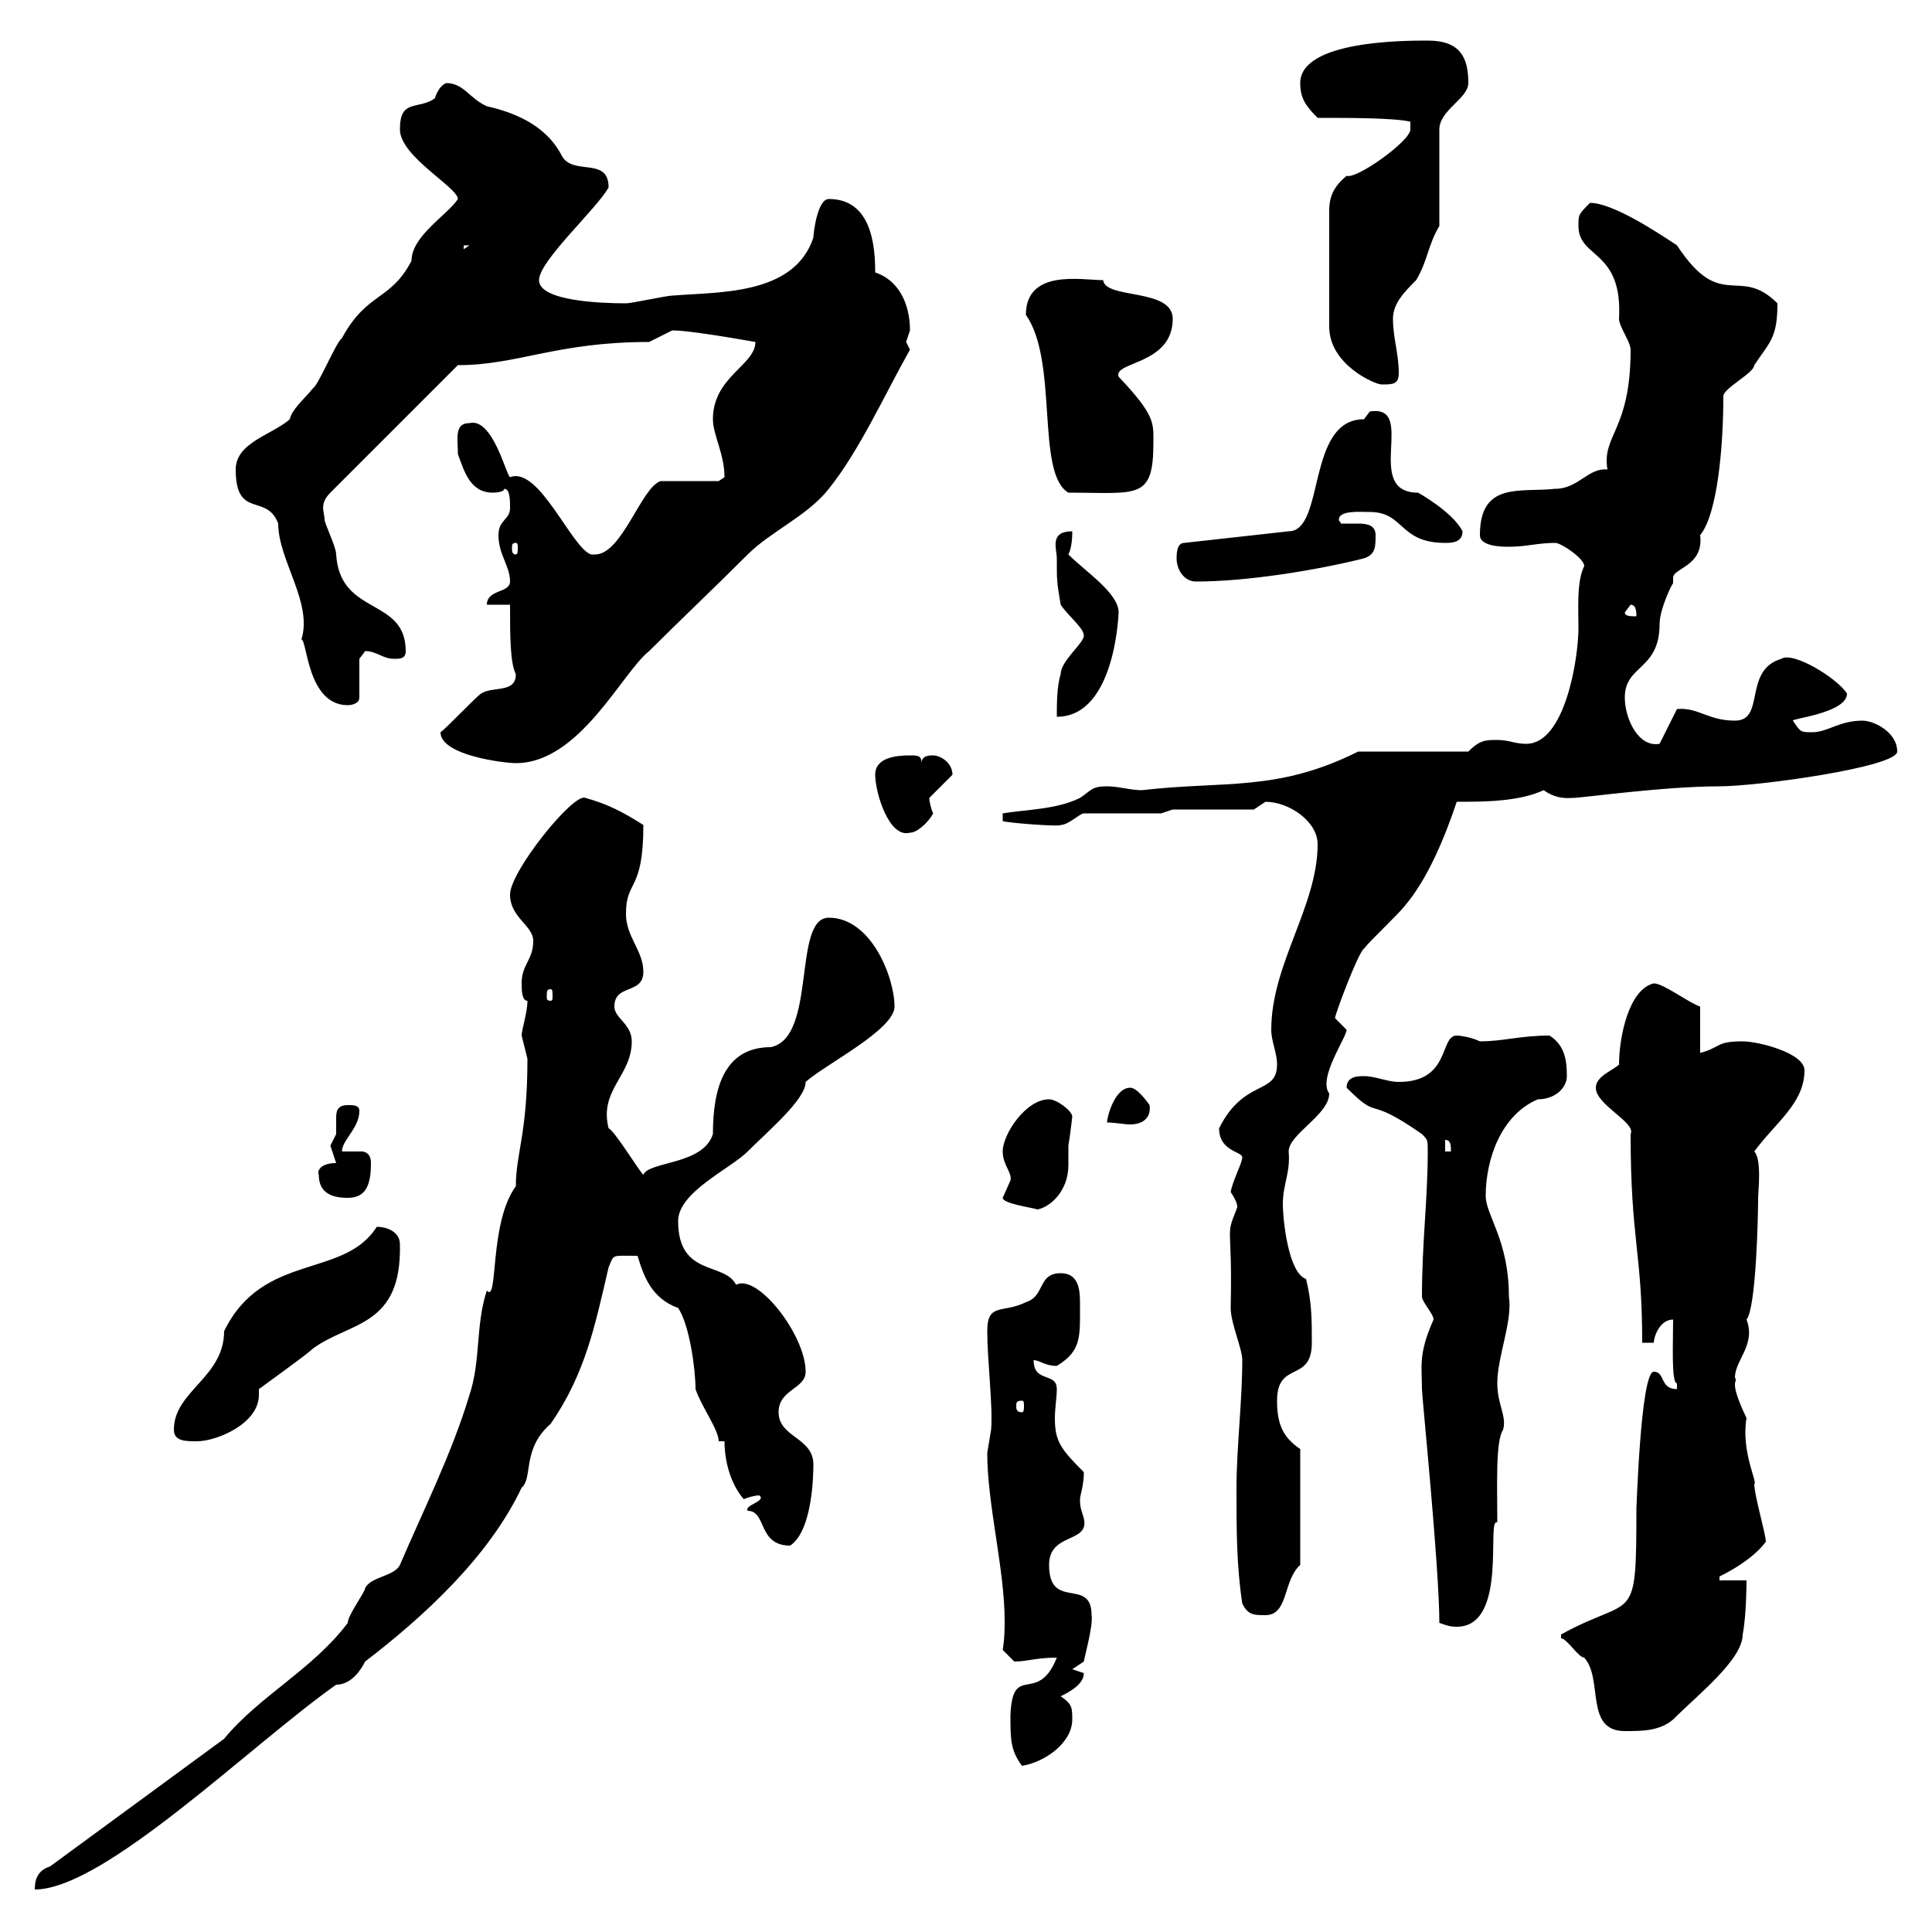 <svg xmlns="http://www.w3.org/2000/svg" xmlns:xlink="http://www.w3.org/1999/xlink" width="300" height="300"><path d="M34.80 270L7.80 289.80C6 290.40 5.40 291.60 5.40 293.40C16.20 293.40 39 270.90 52.20 261.60C54.60 261.60 56.10 259.20 56.70 258C65.70 251.10 75.90 241.80 81 231C82.80 229.50 81 225 85.50 221.10C90.90 213.30 92.40 205.80 94.50 196.80C95.40 194.70 94.80 195 99 195C99.90 198 101.10 201.60 105.30 203.10C107.10 205.80 108 212.70 108 215.70C108.90 218.40 111.60 222 111.60 223.80L112.50 223.80C112.50 226.80 113.40 230.40 115.50 232.80C116.10 232.50 117.30 232.20 117.90 232.20C119.10 233.10 115.50 233.70 116.10 234.60C119.10 234.60 117.60 240 122.70 240C126.30 237.60 126.30 228.30 126.30 227.40C126.30 223.20 120.90 223.20 120.90 219.30C120.90 215.70 125.10 215.70 125.10 213C125.10 207.30 117.60 197.70 114.30 199.50C112.50 195.90 105.30 198.30 105.30 189.60C105.30 185.10 113.40 181.50 116.10 178.80C119.40 175.50 125.10 170.70 125.10 168C128.10 165.30 138.90 159.90 138.90 156.30C138.90 151.80 135.30 142.50 128.70 142.50C123 142.50 126.90 161.10 119.70 162.60C112.50 162.60 110.70 168.90 110.70 176.10C109.20 180.90 100.80 180.30 99.90 182.40C99.60 182.40 95.40 175.50 94.50 175.20C93 169.20 98.10 167.10 98.10 161.70C98.10 159 95.40 158.10 95.40 156.30C95.40 152.70 99.90 154.50 99.90 150.90C99.90 147.60 97.20 145.50 97.20 141.90C97.20 136.50 99.90 138.60 99.90 128.10C96.60 126 94.20 124.80 90.90 123.90C89.10 123 79.20 135.30 79.20 138.90C79.20 142.50 82.80 143.70 82.80 146.10C82.80 149.10 81 149.70 81 152.70C81 153.60 81 155.40 81.90 155.40C81.90 157.20 81 159.90 81 160.80C81 160.80 81.90 164.40 81.90 164.40C81.90 176.10 80.10 179.10 80.10 184.20C75.90 189.90 77.40 202.50 75.60 200.40C73.80 205.80 74.70 211.20 72.90 216.60C70.20 225.60 65.70 234.60 62.10 243C61.20 244.80 57.60 244.80 56.70 246.60C56.70 247.20 54 250.80 54 252C48.60 259.20 40.20 263.40 34.80 270ZM156.90 266.40C156.90 270 156.90 271.80 158.70 274.20C162.30 273.60 166.50 270.60 166.50 267C166.50 265.20 166.50 264.60 164.70 263.40C165.90 262.80 168.30 261.60 168.30 259.80C168.30 259.80 166.50 259.20 166.50 259.20L168.30 258C168.30 257.70 169.80 252.30 169.50 250.80C169.50 244.80 162.90 250.20 162.90 243C162.90 237.90 169.20 239.70 168.30 235.80C168 234.60 167.70 234.30 167.70 232.80C167.70 232.20 168.30 230.70 168.30 228.60C164.70 225 163.80 223.80 163.80 220.20C163.80 218.70 164.10 216.90 164.10 215.70C164.10 213 160.50 214.80 160.50 211.20C161.40 211.20 162.30 212.10 164.10 212.10C168 209.70 167.70 207.60 167.70 202.20C167.70 200.10 167.40 197.70 164.70 197.70C161.10 197.70 162.30 201.30 159.30 202.20C155.70 204 153.30 202.20 153.30 206.70C153.30 211.20 154.20 218.40 153.90 222C153.90 222 153.30 225.60 153.30 225.60C153.30 233.70 156 243.60 156 251.70C156 252.90 156 254.40 155.70 256.20C155.70 256.20 157.50 258 157.50 258C159.60 258 160.80 257.40 164.10 257.40C161.10 264.90 157.20 258 156.90 266.40ZM242.40 254.40C243.30 254.40 245.10 257.40 246 257.40C249 260.70 246 268.80 252.30 268.80C255 268.80 257.70 268.80 259.80 267C263.70 263.10 270.60 257.70 270.60 253.80C271.20 250.80 271.20 245.40 271.20 245.40L267 245.40L267 244.80C269.40 243.60 272.40 241.80 274.20 239.40C274.20 238.20 272.40 232.20 272.40 230.40C273 230.40 270.30 225.30 271.20 220.20C268.20 213.90 270 214.80 269.40 213.90C269.40 211.20 272.70 208.80 271.20 204.90C272.70 203.10 273 188.70 273 186C273 185.10 273.60 180 272.40 178.80C275.70 174.30 280.20 171.30 280.20 166.20C280.20 163.50 273 161.70 270.60 161.70C266.40 161.70 267.30 162.60 264 163.50L264 156.30C262.20 155.70 258.30 152.70 256.80 152.70C252.90 153.60 251.40 161.10 251.40 165.30C250.50 166.20 247.80 167.10 247.80 168.90C247.80 171.60 254.10 174.30 253.20 176.10C253.20 192.60 255 194.40 255 208.50L256.80 208.50C256.80 207.60 257.70 204.90 259.80 204.90C259.80 208.50 259.50 214.80 260.40 214.80C260.40 214.80 260.40 215.70 260.40 215.70C257.70 215.70 258.60 213 256.80 213C254.70 213 254.10 235.50 254.10 234C254.10 252.90 253.80 247.50 242.40 253.80ZM223.50 252C224.40 252.30 225 252.60 226.20 252.60C234.30 252.60 230.70 235.50 232.50 236.40C232.50 230.70 232.20 223.80 233.40 222C234 219.90 232.50 218.10 232.50 214.80C232.50 210.60 234.90 205.20 234.30 201.30C234.30 192.60 230.70 188.70 230.70 185.70C230.70 180 233.10 173.10 238.80 170.70C241.50 170.70 243.30 168.90 243.30 167.10C243.30 164.70 243 162.30 240.60 160.80C236.10 160.80 233.40 161.70 229.80 161.70C228.60 161.10 226.80 160.80 226.20 160.80C223.50 160.80 225.30 168 217.20 168C215.40 168 213.60 167.10 211.80 167.10C210.90 167.10 209.10 167.10 209.10 168.90C214.50 174.30 211.80 169.80 220.80 176.10C221.70 177 221.70 177 221.70 178.80C221.70 186.30 220.80 192.90 220.80 201.30C220.80 202.20 222.60 204 222.60 204.90C220.20 210.30 220.80 212.10 220.80 215.70C220.80 216.90 223.50 243.30 223.50 252ZM192.90 249C193.80 250.80 194.70 250.80 196.50 250.80C200.10 250.80 199.20 245.40 201.90 243L201.90 225C199.20 223.20 198.30 221.10 198.30 217.50C198.30 211.20 203.70 214.80 203.70 208.50C203.70 204.90 203.70 202.20 202.80 198.60C200.10 197.70 199.20 189.60 199.20 186.90C199.20 183.90 200.40 182.10 200.10 178.80C200.10 176.10 206.40 173.10 206.40 169.80C204.60 167.40 209.10 161.10 209.10 159.90C209.10 159.90 207.30 158.10 207.30 158.10C207.30 157.50 210.90 147.90 211.80 147.30C212.70 146.10 217.20 141.90 218.10 140.70C221.70 136.50 224.40 129.90 226.20 124.50C230.40 124.50 235.80 124.50 239.70 122.70C241.80 124.20 243.60 123.90 244.20 123.90C245.70 123.90 258.30 122.10 267 122.10C273 122.10 294.60 119.10 294.60 116.70C294.60 113.70 291 111.90 289.20 111.90C285.60 111.90 283.80 113.70 281.40 113.70C279.60 113.70 279.60 113.70 278.40 111.90C278.10 111.60 286.80 110.70 286.80 107.70C285.30 105.30 278.40 101.10 276.60 102.30C270.60 104.10 274.20 111.90 269.40 111.90C265.20 111.90 263.70 109.80 260.40 110.10L257.70 115.50C254.40 116.10 252.30 111.60 252.30 108.30C252.30 103.20 257.70 104.10 257.70 96.90C257.70 94.50 259.80 90.30 259.80 90.60C259.80 90 259.80 89.70 259.80 89.70C259.80 88.20 264.60 87.90 264 83.10C266.70 79.80 267.60 69.30 267.60 61.50C267.60 60.30 272.40 57.90 272.40 56.70C274.80 53.10 276 52.50 276 47.10C270 41.10 267.30 48.60 260.40 38.10C257.70 36.30 250.50 31.50 246.90 31.50C245.10 33.30 245.10 33.30 245.10 35.10C245.10 40.20 252 38.70 251.40 49.50C251.40 50.70 253.20 53.10 253.20 54.30C253.20 66.90 248.70 67.50 249.60 72.90C246.60 72.60 245.10 75.90 241.50 75.90C236.10 76.50 229.80 74.70 229.80 83.10C229.80 84.90 233.40 84.90 234.30 84.90C237 84.90 238.80 84.30 241.50 84.30C242.40 84.30 246 86.70 246 87.90C244.80 90.30 245.10 94.50 245.10 97.50C245.10 102.30 243 115.50 237 115.50C235.20 115.50 234.30 114.90 232.50 114.90C230.70 114.90 229.80 114.90 228 116.70L210.90 116.70C198.30 123 190.20 121.20 177.30 122.70C175.50 122.70 173.70 122.10 171.90 122.10C169.50 122.10 169.50 122.70 167.70 123.90C164.10 125.70 159.30 125.70 155.70 126.30L155.70 127.50C156.60 127.80 164.70 128.40 164.70 128.10C165.90 128.10 167.70 126.30 168.30 126.30L180.30 126.30L182.10 125.70L194.70 125.70C194.70 125.70 196.50 124.50 196.50 124.50C200.10 124.50 204.60 127.50 204.60 131.10C204.60 140.70 197.40 149.70 197.40 159.90C197.40 161.70 198.30 163.50 198.30 165.30C198.30 170.10 193.20 167.40 189.30 175.20C189.30 178.80 192.90 178.80 192.90 179.70C192.90 180.60 191.40 183.30 191.10 185.10C192.90 187.80 191.70 187.80 192 187.80C190.20 192.30 191.40 189.60 191.10 203.10C191.10 205.50 192.90 209.40 192.90 211.20C192.90 217.50 192 225 192 231C192 237.60 192 243 192.90 249ZM27 222C27 223.80 28.80 223.80 30.60 223.80C33.60 223.80 40.20 221.10 40.20 216.60C40.20 216.30 40.20 216 40.20 215.70C41.40 214.80 47.70 210.30 48.60 209.40C54.30 205.20 62.40 206.10 62.10 193.20C62.10 191.40 60.30 190.50 58.50 190.50C53.40 198.60 40.80 194.40 34.80 206.70C34.80 213.90 27 216 27 222ZM158.70 217.50C159 217.50 159 217.80 159 218.40C159 218.70 159 219.30 158.70 219.30C157.80 219.30 157.80 218.70 157.80 218.40C157.80 217.80 157.80 217.50 158.70 217.50ZM155.70 186C155.70 186.90 160.20 187.50 161.10 187.80C162.90 187.50 165.90 185.10 165.90 180.90C165.90 180 165.90 178.80 165.90 177.90C166.20 176.10 166.50 173.40 166.50 173.40C166.50 172.50 164.10 170.70 162.90 170.70C159.30 170.70 155.70 176.10 155.70 178.80C155.70 180.90 157.20 182.10 156.90 183.30C156.90 183.30 155.70 186 155.70 186ZM49.50 182.40C49.50 185.10 51.30 186 54 186C56.70 186 57.60 184.20 57.60 180.60C57.60 179.10 56.70 178.80 56.10 178.80C55.20 178.80 54.30 178.80 53.10 178.80C53.10 177 55.80 175.20 55.80 172.50C55.80 171.60 54.90 171.60 54 171.60C52.20 171.60 52.20 172.80 52.20 173.70C52.20 174.60 52.20 175.20 52.20 176.10C52.20 176.10 51.30 177.90 51.30 177.90C51.30 177.90 52.20 180.60 52.20 180.60C49.80 180.60 49.20 181.80 49.50 182.40ZM224.40 177C225.30 177 225.30 177.90 225.30 178.80L224.40 178.80ZM175.50 168.90C173.10 168.90 171.90 173.40 171.90 174.30C173.10 174.30 174.60 174.60 175.50 174.60C177.30 174.60 178.80 173.70 178.50 171.60C178.50 171.60 176.70 168.90 175.50 168.90ZM85.50 153.60C85.80 153.60 85.80 153.90 85.80 154.80C85.80 155.10 85.80 155.40 85.50 155.40C84.90 155.40 84.90 155.10 84.90 154.80C84.90 153.90 84.90 153.60 85.50 153.60ZM135.90 120.30C135.90 123 138 130.20 141.30 129.30C142.50 129.30 144.30 127.50 144.90 126.30C144.60 125.70 144.30 124.50 144.30 123.90C144.30 123.90 147.90 120.30 147.90 120.30C147.90 118.50 146.10 117.30 144.90 117.30C144.30 117.30 143.10 117.30 143.10 118.50C143.10 117.30 142.50 117.30 141.30 117.30C139.20 117.30 135.90 117.60 135.90 120.30ZM68.40 113.70C68.40 117.30 78.30 118.50 80.10 118.50C90 118.50 96.60 104.40 100.80 101.10C105.60 96.30 110.70 91.50 116.10 86.10C119.70 82.50 125.40 80.10 128.70 75.90C133.50 69.90 137.40 61.20 141.30 54.30C141.30 54.30 140.70 53.10 140.70 53.10C140.70 53.10 141.30 51.30 141.30 51.30C141.30 47.10 139.50 43.50 135.90 42.30C135.90 38.10 135.30 30.90 128.70 30.90C126.90 30.90 126.30 36.30 126.30 36.90C123.30 45.90 111.60 45.30 104.40 45.90C103.50 45.90 98.10 47.10 97.20 47.10C93.60 47.10 83.70 46.80 83.70 43.50C83.70 40.50 92.70 32.40 94.50 29.10C94.50 24.30 89.10 27.30 87.30 24.30C85.20 20.10 81 17.70 75.60 16.50C72.90 15.30 72 12.90 69.30 12.90C68.40 13.20 67.80 14.40 67.50 15.30C64.80 17.10 62.10 15.30 62.10 20.10C62.10 24.30 71.10 29.10 71.10 30.90C69.60 33.30 63.90 36.60 63.90 40.50C60.60 46.80 57 45.30 53.10 52.50C52.20 53.10 49.50 59.70 48.60 60.30C47.10 62.10 45.30 63.60 45 65.10C42.30 67.50 36.60 68.70 36.60 72.90C36.60 80.70 41.40 76.50 43.20 81.30C43.20 87 48.60 93.60 46.80 99.30C47.70 99.30 47.70 109.50 54 109.50C54 109.50 55.80 109.50 55.80 108.30L55.80 102.30C55.80 102.30 56.70 101.10 56.70 101.10C58.50 101.10 59.40 102.30 61.20 102.30C62.10 102.30 63 102.30 63 101.10C63 92.70 52.80 95.70 52.20 86.10C52.20 84.90 50.40 81.30 50.40 80.70C50.40 79.50 49.50 78.30 51.30 76.50L71.10 56.70C80.40 56.70 86.40 53.10 100.80 53.10C100.80 53.10 104.40 51.30 104.40 51.30C106.50 51.30 112.20 52.20 117.30 53.10C117.30 56.70 110.70 58.50 110.70 65.10C110.70 67.50 112.50 70.50 112.50 74.10C112.50 74.10 111.60 74.70 111.60 74.70L102.60 74.70C99.60 75.60 96.60 86.10 92.40 86.10C92.10 86.10 91.80 86.10 91.80 86.10C88.80 85.20 83.70 72.30 79.20 74.10C78.60 73.80 76.50 64.80 72.90 65.70C70.50 65.70 71.10 68.10 71.10 70.50C72 72.90 72.90 76.50 76.50 76.50C76.50 76.50 78.30 76.50 78.30 75.90C79.20 75.90 79.20 77.70 79.20 78.90C79.20 80.70 77.40 80.70 77.40 83.10C77.40 86.10 79.20 87.90 79.20 90.30C79.20 92.10 75.60 91.50 75.60 93.90L79.20 93.90C79.20 98.70 79.20 102.90 80.10 104.70C80.10 107.70 76.50 106.50 74.70 107.70C73.80 108.30 69.30 113.10 68.40 113.70ZM168.30 98.70C168.30 99.90 164.70 102.60 164.70 104.70C164.10 106.50 164.10 109.50 164.10 111.30C173.40 111.30 173.70 94.50 173.70 95.10C173.70 92.10 168.60 88.80 165.90 86.10C166.50 84.90 166.50 83.10 166.50 82.50C162.90 82.50 164.10 85.20 164.10 86.70C164.10 90.30 164.10 90.30 164.70 93.90C165.90 95.70 168.30 97.50 168.30 98.70ZM252.30 95.10L253.20 93.90C254.10 93.90 254.10 95.10 254.10 95.70C253.20 95.70 252.30 95.70 252.30 95.10ZM182.70 86.70C182.70 88.50 183.90 90.30 185.70 90.30C193.80 90.30 204.60 88.50 211.80 86.70C213.60 86.10 213.60 84.90 213.60 83.10C213.60 81.60 212.40 81.30 210.90 81.30C209.70 81.30 209.10 81.30 208.20 81.30C208.20 81 207.90 81 207.90 80.70C207.90 79.20 211.20 79.50 212.70 79.50C218.10 79.50 217.20 84.30 224.40 84.30C225.30 84.30 227.10 84.30 227.10 82.50C225.60 79.50 220.20 76.50 220.20 76.50C211.50 76.50 220.20 62.70 212.70 63.90C212.70 63.90 211.80 65.10 211.80 65.10C202.80 65.10 205.80 82.50 200.10 82.50L183.90 84.30C182.70 84.30 182.70 86.10 182.70 86.70ZM80.10 84.30C80.40 84.30 80.40 84.60 80.40 85.20C80.40 85.50 80.40 86.10 80.10 86.10C79.50 86.10 79.50 85.50 79.50 85.20C79.50 84.60 79.50 84.30 80.10 84.30ZM159.30 48.90C164.40 56.10 160.80 73.50 165.90 76.50C176.70 76.50 179.10 77.70 179.10 68.70C179.10 65.70 179.40 64.50 173.70 58.50C172.80 56.10 182.10 56.70 182.10 49.50C182.10 44.70 171.60 46.50 171.30 43.50C168 43.50 159.30 41.70 159.30 48.90ZM204.60 18.30C209.40 18.30 216.60 18.30 219 18.90L219 20.10C219 21.90 210.60 27.90 209.10 27.30C207.30 28.80 206.40 30.30 206.40 32.70L206.40 50.70C206.40 56.70 213.60 59.70 214.50 59.70C216.30 59.70 217.20 59.70 217.20 57.90C217.20 54.90 216.30 52.50 216.30 49.50C216.30 47.10 218.10 45.30 219.90 43.50C221.70 40.50 221.70 38.10 223.50 35.10L223.50 20.10C223.50 17.10 228 15.30 228 12.90C228 9 226.80 6.30 221.70 6.30C218.10 6.30 201.90 6.30 201.90 12.90C201.90 15.30 202.80 16.50 204.60 18.30ZM72 38.10L72.90 38.10L72 38.70Z"/></svg>
